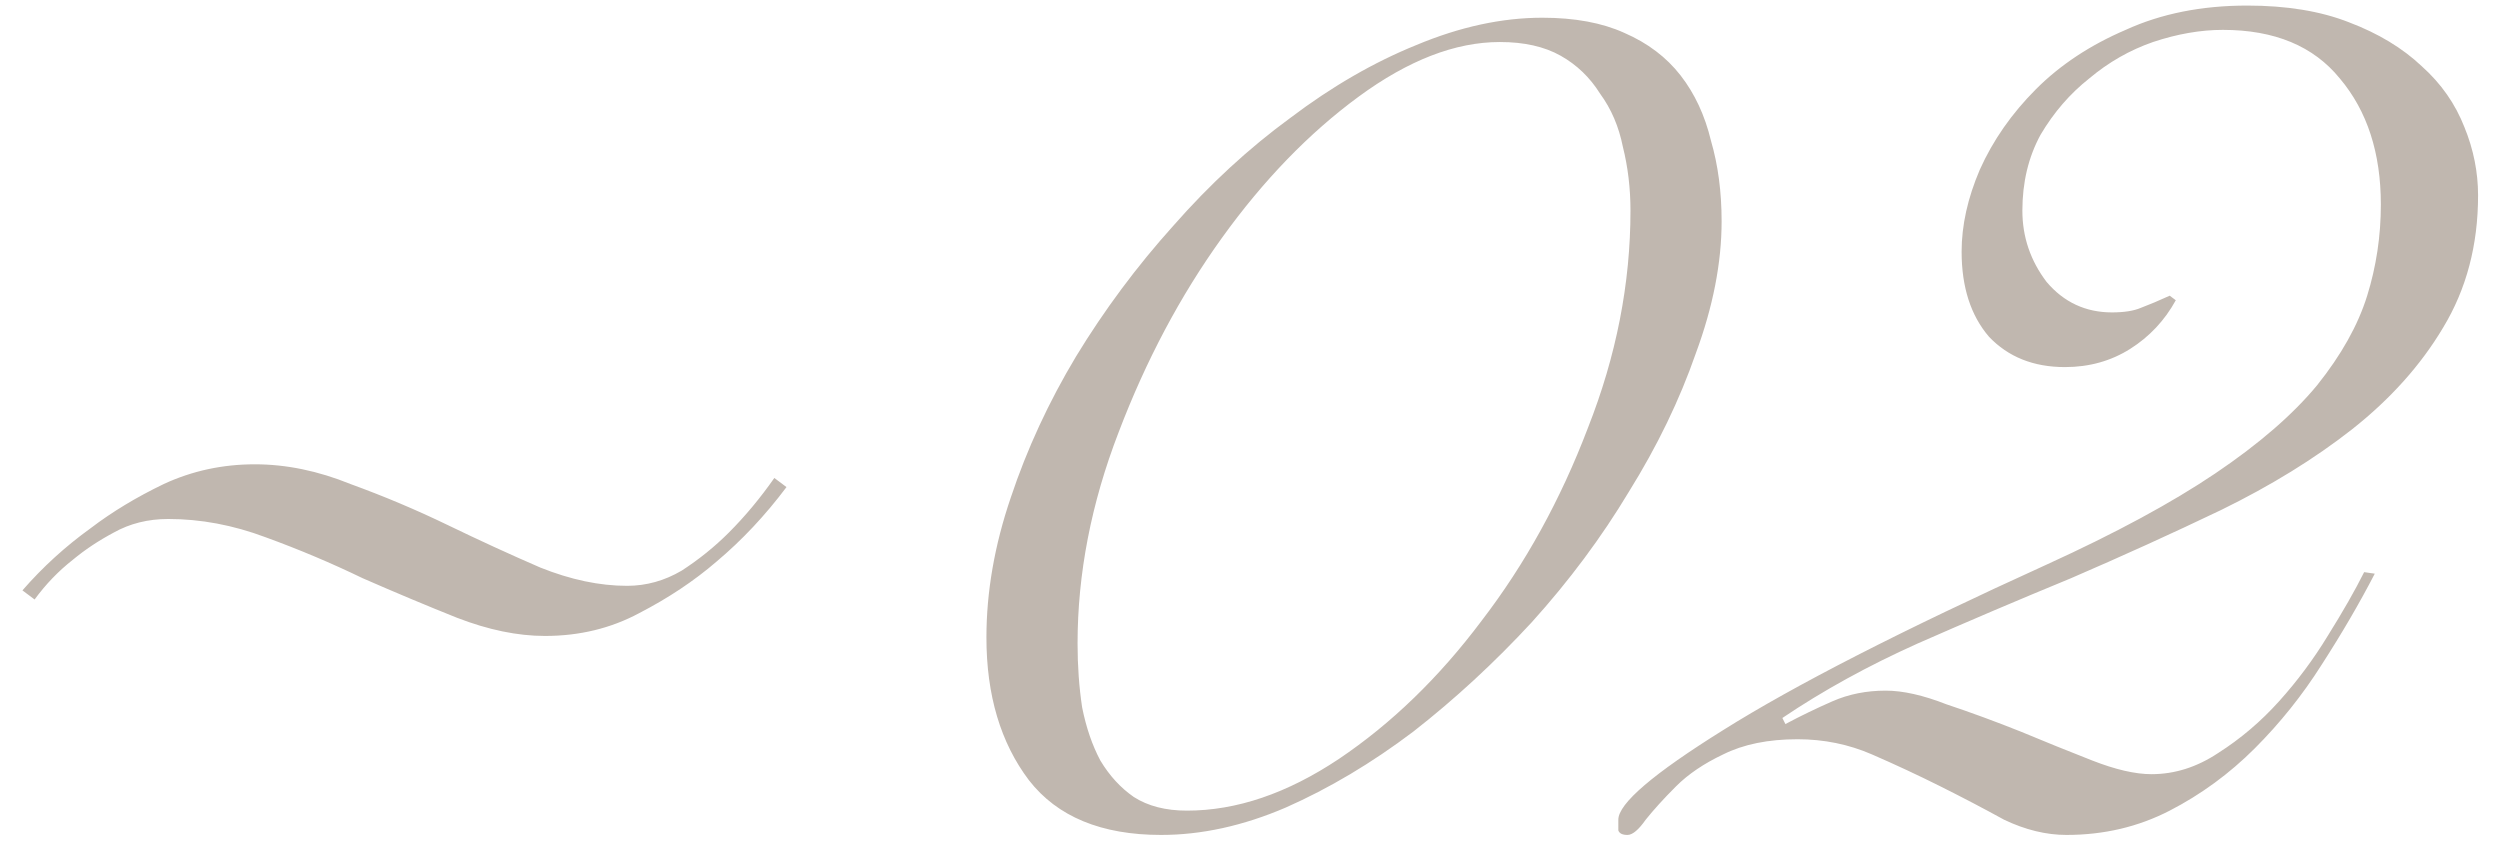 <?xml version="1.0" encoding="UTF-8"?> <svg xmlns="http://www.w3.org/2000/svg" width="79" height="27" viewBox="0 0 79 27" fill="none"> <path d="M0.709 18.656C1.349 17.92 2.069 17.264 2.869 16.688C3.541 16.176 4.309 15.712 5.173 15.296C6.069 14.88 7.029 14.672 8.053 14.672C9.045 14.672 10.053 14.88 11.077 15.296C12.133 15.68 13.157 16.112 14.149 16.592C15.141 17.072 16.117 17.52 17.077 17.936C18.037 18.32 18.949 18.512 19.813 18.512C20.421 18.512 20.997 18.352 21.541 18.032C22.085 17.68 22.581 17.28 23.029 16.832C23.541 16.32 24.021 15.744 24.469 15.104L24.853 15.392C24.181 16.288 23.445 17.072 22.645 17.744C21.941 18.352 21.125 18.896 20.197 19.376C19.301 19.856 18.309 20.096 17.221 20.096C16.357 20.096 15.429 19.904 14.437 19.52C13.477 19.136 12.485 18.72 11.461 18.272C10.469 17.792 9.445 17.36 8.389 16.976C7.365 16.592 6.341 16.4 5.317 16.4C4.677 16.4 4.101 16.544 3.589 16.832C3.109 17.088 2.677 17.376 2.293 17.696C1.845 18.048 1.445 18.464 1.093 18.944L0.709 18.656ZM31.171 20.144C31.171 18.704 31.427 17.232 31.939 15.728C32.451 14.192 33.139 12.704 34.003 11.264C34.899 9.792 35.923 8.416 37.075 7.136C38.227 5.824 39.459 4.688 40.771 3.728C42.083 2.736 43.411 1.968 44.755 1.424C46.131 0.848 47.459 0.56 48.739 0.56C49.763 0.56 50.627 0.72 51.331 1.04C52.067 1.36 52.659 1.808 53.107 2.384C53.555 2.96 53.875 3.648 54.067 4.448C54.291 5.216 54.403 6.064 54.403 6.992C54.403 8.304 54.131 9.696 53.587 11.168C53.075 12.64 52.371 14.096 51.475 15.536C50.611 16.976 49.587 18.352 48.403 19.664C47.219 20.944 45.971 22.096 44.659 23.12C43.347 24.112 42.003 24.912 40.627 25.52C39.283 26.096 37.971 26.384 36.691 26.384C34.803 26.384 33.411 25.808 32.515 24.656C31.619 23.472 31.171 21.968 31.171 20.144ZM34.051 20.336C34.051 21.04 34.099 21.712 34.195 22.352C34.323 22.992 34.515 23.552 34.771 24.032C35.059 24.512 35.411 24.896 35.827 25.184C36.275 25.472 36.835 25.616 37.507 25.616C39.075 25.616 40.675 25.072 42.307 23.984C43.971 22.864 45.475 21.408 46.819 19.616C48.195 17.824 49.315 15.792 50.179 13.52C51.075 11.248 51.523 8.96 51.523 6.656C51.523 5.952 51.443 5.28 51.283 4.64C51.155 4 50.915 3.44 50.563 2.96C50.243 2.448 49.827 2.048 49.315 1.76C48.803 1.472 48.163 1.328 47.395 1.328C45.987 1.328 44.499 1.904 42.931 3.056C41.363 4.208 39.923 5.696 38.611 7.52C37.299 9.344 36.211 11.392 35.347 13.664C34.483 15.904 34.051 18.128 34.051 20.336ZM75.043 18.128C74.563 19.056 74.003 20.016 73.363 21.008C72.755 21.968 72.051 22.848 71.251 23.648C70.451 24.448 69.555 25.104 68.563 25.616C67.571 26.128 66.483 26.384 65.299 26.384C64.659 26.384 64.003 26.224 63.331 25.904C62.691 25.552 62.019 25.2 61.315 24.848C60.611 24.496 59.891 24.16 59.155 23.84C58.419 23.52 57.635 23.36 56.803 23.36C55.875 23.36 55.091 23.52 54.451 23.84C53.843 24.128 53.347 24.464 52.963 24.848C52.579 25.232 52.259 25.584 52.003 25.904C51.779 26.224 51.587 26.384 51.427 26.384C51.267 26.384 51.171 26.336 51.139 26.24C51.139 26.144 51.139 26.032 51.139 25.904C51.139 25.392 52.243 24.448 54.451 23.072C56.691 21.664 60.099 19.92 64.675 17.84C66.851 16.848 68.627 15.888 70.003 14.96C71.379 14.032 72.451 13.104 73.219 12.176C73.987 11.216 74.515 10.272 74.803 9.344C75.091 8.416 75.235 7.456 75.235 6.464C75.235 4.832 74.803 3.504 73.939 2.48C73.107 1.456 71.875 0.944 70.243 0.944C69.539 0.944 68.803 1.072 68.035 1.328C67.299 1.584 66.627 1.968 66.019 2.48C65.411 2.96 64.899 3.552 64.483 4.256C64.099 4.96 63.907 5.76 63.907 6.656C63.907 7.488 64.163 8.24 64.675 8.912C65.219 9.552 65.907 9.872 66.739 9.872C67.123 9.872 67.427 9.824 67.651 9.728C67.907 9.632 68.211 9.504 68.563 9.344L68.755 9.488C68.403 10.128 67.923 10.64 67.315 11.024C66.707 11.408 66.019 11.6 65.251 11.6C64.259 11.6 63.459 11.28 62.851 10.64C62.275 9.968 61.987 9.072 61.987 7.952C61.987 7.12 62.179 6.256 62.563 5.36C62.979 4.432 63.571 3.584 64.339 2.816C65.107 2.048 66.051 1.424 67.171 0.944C68.291 0.432 69.571 0.176 71.011 0.176C72.259 0.176 73.331 0.352 74.227 0.704C75.155 1.056 75.923 1.52 76.531 2.096C77.139 2.64 77.587 3.28 77.875 4.016C78.163 4.72 78.307 5.44 78.307 6.176C78.307 7.744 77.939 9.136 77.203 10.352C76.499 11.536 75.539 12.608 74.323 13.568C73.139 14.496 71.763 15.344 70.195 16.112C68.659 16.848 67.075 17.568 65.443 18.272C63.811 18.944 62.195 19.632 60.595 20.336C59.027 21.04 57.603 21.824 56.323 22.688L56.419 22.88C56.899 22.624 57.395 22.384 57.907 22.16C58.419 21.936 58.979 21.824 59.587 21.824C60.131 21.824 60.771 21.968 61.507 22.256C62.275 22.512 63.059 22.8 63.859 23.12C64.627 23.44 65.379 23.744 66.115 24.032C66.851 24.32 67.475 24.464 67.987 24.464C68.723 24.464 69.427 24.24 70.099 23.792C70.803 23.344 71.443 22.8 72.019 22.16C72.595 21.52 73.107 20.832 73.555 20.096C74.035 19.328 74.419 18.656 74.707 18.08L75.043 18.128Z" fill="#A89B91" fill-opacity="0.72"></path> </svg> 